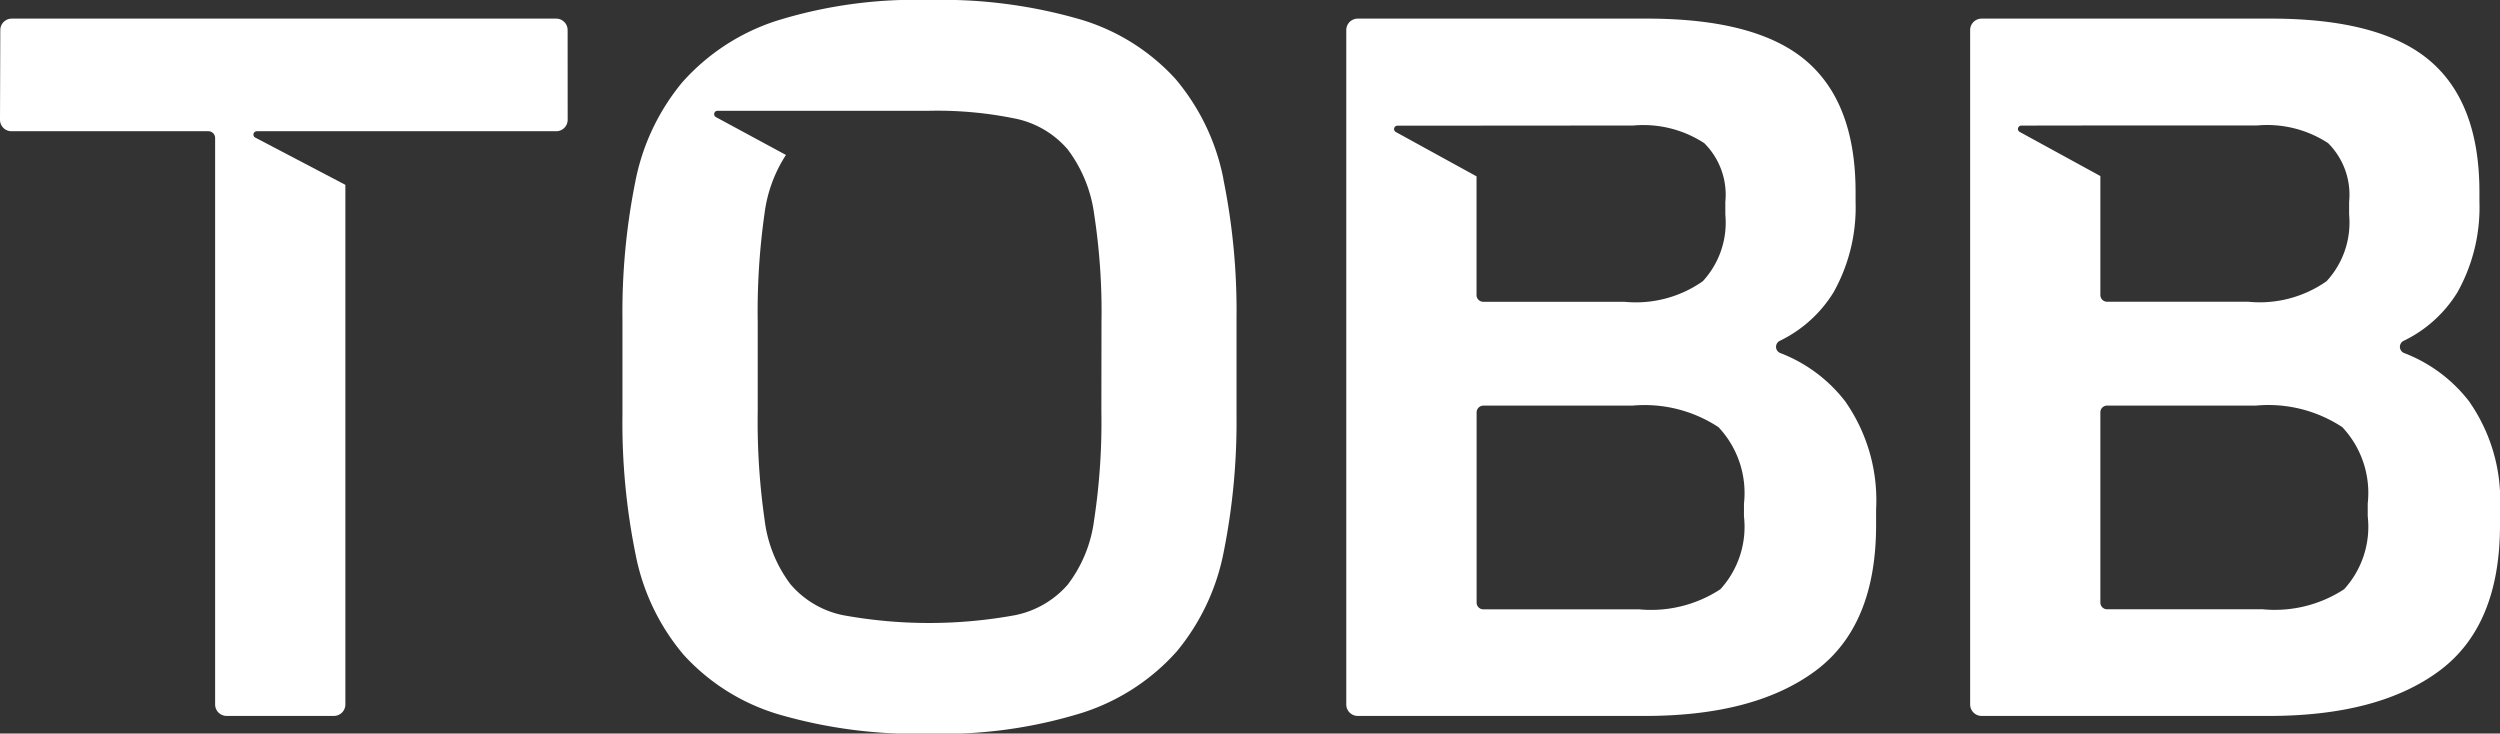 <?xml version="1.0" encoding="UTF-8"?>
<svg xmlns="http://www.w3.org/2000/svg" width="105.959" height="31.091" viewBox="0 0 105.959 31.091">
  <rect x="0" y="0" width="105.959" height="31.091" fill="#333333" stroke="none"/>
  <g id="Tobb" transform="translate(-906.818 -524.111)">
    <path id="Path_9065" data-name="Path 9065" d="M985.047,541.151a6.339,6.339,0,0,0-2.773-2.076.283.283,0,0,1-.023-.518,5.457,5.457,0,0,0,2.278-2.055,7.352,7.352,0,0,0,.935-3.84v-.415q0-3.776-2.1-5.562t-6.746-1.785H964.365a.486.486,0,0,0-.487.486v28.583a.486.486,0,0,0,.487.486h12.173q4.648,0,7.223-1.909t2.573-6.185V545.7a7.3,7.3,0,0,0-1.287-4.545m-19-11.719,3.352,0,6.642-.005a4.722,4.722,0,0,1,3.009.747,3.083,3.083,0,0,1,.894,2.49v.54a3.659,3.659,0,0,1-.956,2.823,4.928,4.928,0,0,1-3.32.871h-5.983a.286.286,0,0,1-.286-.286v-5.031l-3.414-1.875a.143.143,0,0,1,.062-.272m14.686,16.555a3.926,3.926,0,0,1-1,3.093,5.362,5.362,0,0,1-3.445.851h-6.6a.286.286,0,0,1-.286-.286v-8.062a.286.286,0,0,1,.286-.286H976a5.7,5.7,0,0,1,3.654.913,4.073,4.073,0,0,1,1.08,3.237Z" fill="#fff"></path>
    <path id="Path_9066" data-name="Path 9066" d="M958.669,531.686a9.327,9.327,0,0,0-2.034-4.234,8.855,8.855,0,0,0-4.006-2.511,21.016,21.016,0,0,0-6.433-.83,19.786,19.786,0,0,0-6.5.892,9.074,9.074,0,0,0-3.964,2.6,9.4,9.4,0,0,0-1.992,4.234,28.05,28.05,0,0,0-.54,5.811v4.027a27.988,27.988,0,0,0,.561,5.956,9.316,9.316,0,0,0,2.033,4.234,8.853,8.853,0,0,0,3.986,2.512,20.8,20.8,0,0,0,6.413.83,19.949,19.949,0,0,0,6.517-.893,9.056,9.056,0,0,0,3.984-2.594,9.41,9.41,0,0,0,1.993-4.234,28.115,28.115,0,0,0,.539-5.811v-4.027a28.012,28.012,0,0,0-.56-5.957m-5.168,9.859a27.605,27.605,0,0,1-.311,4.628,5.676,5.676,0,0,1-1.12,2.719,4.017,4.017,0,0,1-2.222,1.287,20.259,20.259,0,0,1-7.3,0,3.965,3.965,0,0,1-2.221-1.307,5.672,5.672,0,0,1-1.1-2.74,29.223,29.223,0,0,1-.291-4.587v-3.777a29.573,29.573,0,0,1,.291-4.629,5.919,5.919,0,0,1,.905-2.466l-2.961-1.6a.143.143,0,0,1,.061-.272l8.969,0a16.446,16.446,0,0,1,3.652.332,3.968,3.968,0,0,1,2.222,1.307,5.831,5.831,0,0,1,1.12,2.74,27.306,27.306,0,0,1,.311,4.587Z" fill="#fff"></path>
    <path id="Path_9067" data-name="Path 9067" d="M930.876,525.386a.486.486,0,0,0-.486-.486H907.317a.486.486,0,0,0-.486.485l-.013,3.8a.486.486,0,0,0,.486.488h8.346a.286.286,0,0,1,.286.286v24.009a.486.486,0,0,0,.486.486h4.548a.486.486,0,0,0,.486-.486V531.945l-3.815-2a.143.143,0,0,1,.061-.272l3.758,0h8.932a.485.485,0,0,0,.486-.487Z" fill="#fff"></path>
    <path id="Path_9068" data-name="Path 9068" d="M1011.489,541.151a6.334,6.334,0,0,0-2.773-2.076.283.283,0,0,1-.023-.518,5.451,5.451,0,0,0,2.278-2.055,7.351,7.351,0,0,0,.934-3.84v-.415q0-3.776-2.1-5.562t-6.745-1.785H990.806a.487.487,0,0,0-.486.486v28.583a.487.487,0,0,0,.486.486h12.174q4.648,0,7.223-1.909t2.574-6.185V545.7a7.3,7.3,0,0,0-1.288-4.545m-19-11.721,3.35-.005h6.641a4.725,4.725,0,0,1,3.01.747,3.085,3.085,0,0,1,.892,2.49v.54a3.659,3.659,0,0,1-.955,2.823,4.93,4.93,0,0,1-3.321.871h-5.981a.285.285,0,0,1-.286-.286v-5.042l-3.412-1.866a.143.143,0,0,1,.062-.272m14.682,16.557a3.929,3.929,0,0,1-1,3.093,5.367,5.367,0,0,1-3.446.851h-6.6a.285.285,0,0,1-.286-.286v-8.062a.285.285,0,0,1,.286-.286h6.313a5.7,5.7,0,0,1,3.654.913,4.073,4.073,0,0,1,1.079,3.237Z" fill="#fff"></path>
  </g>
</svg>
